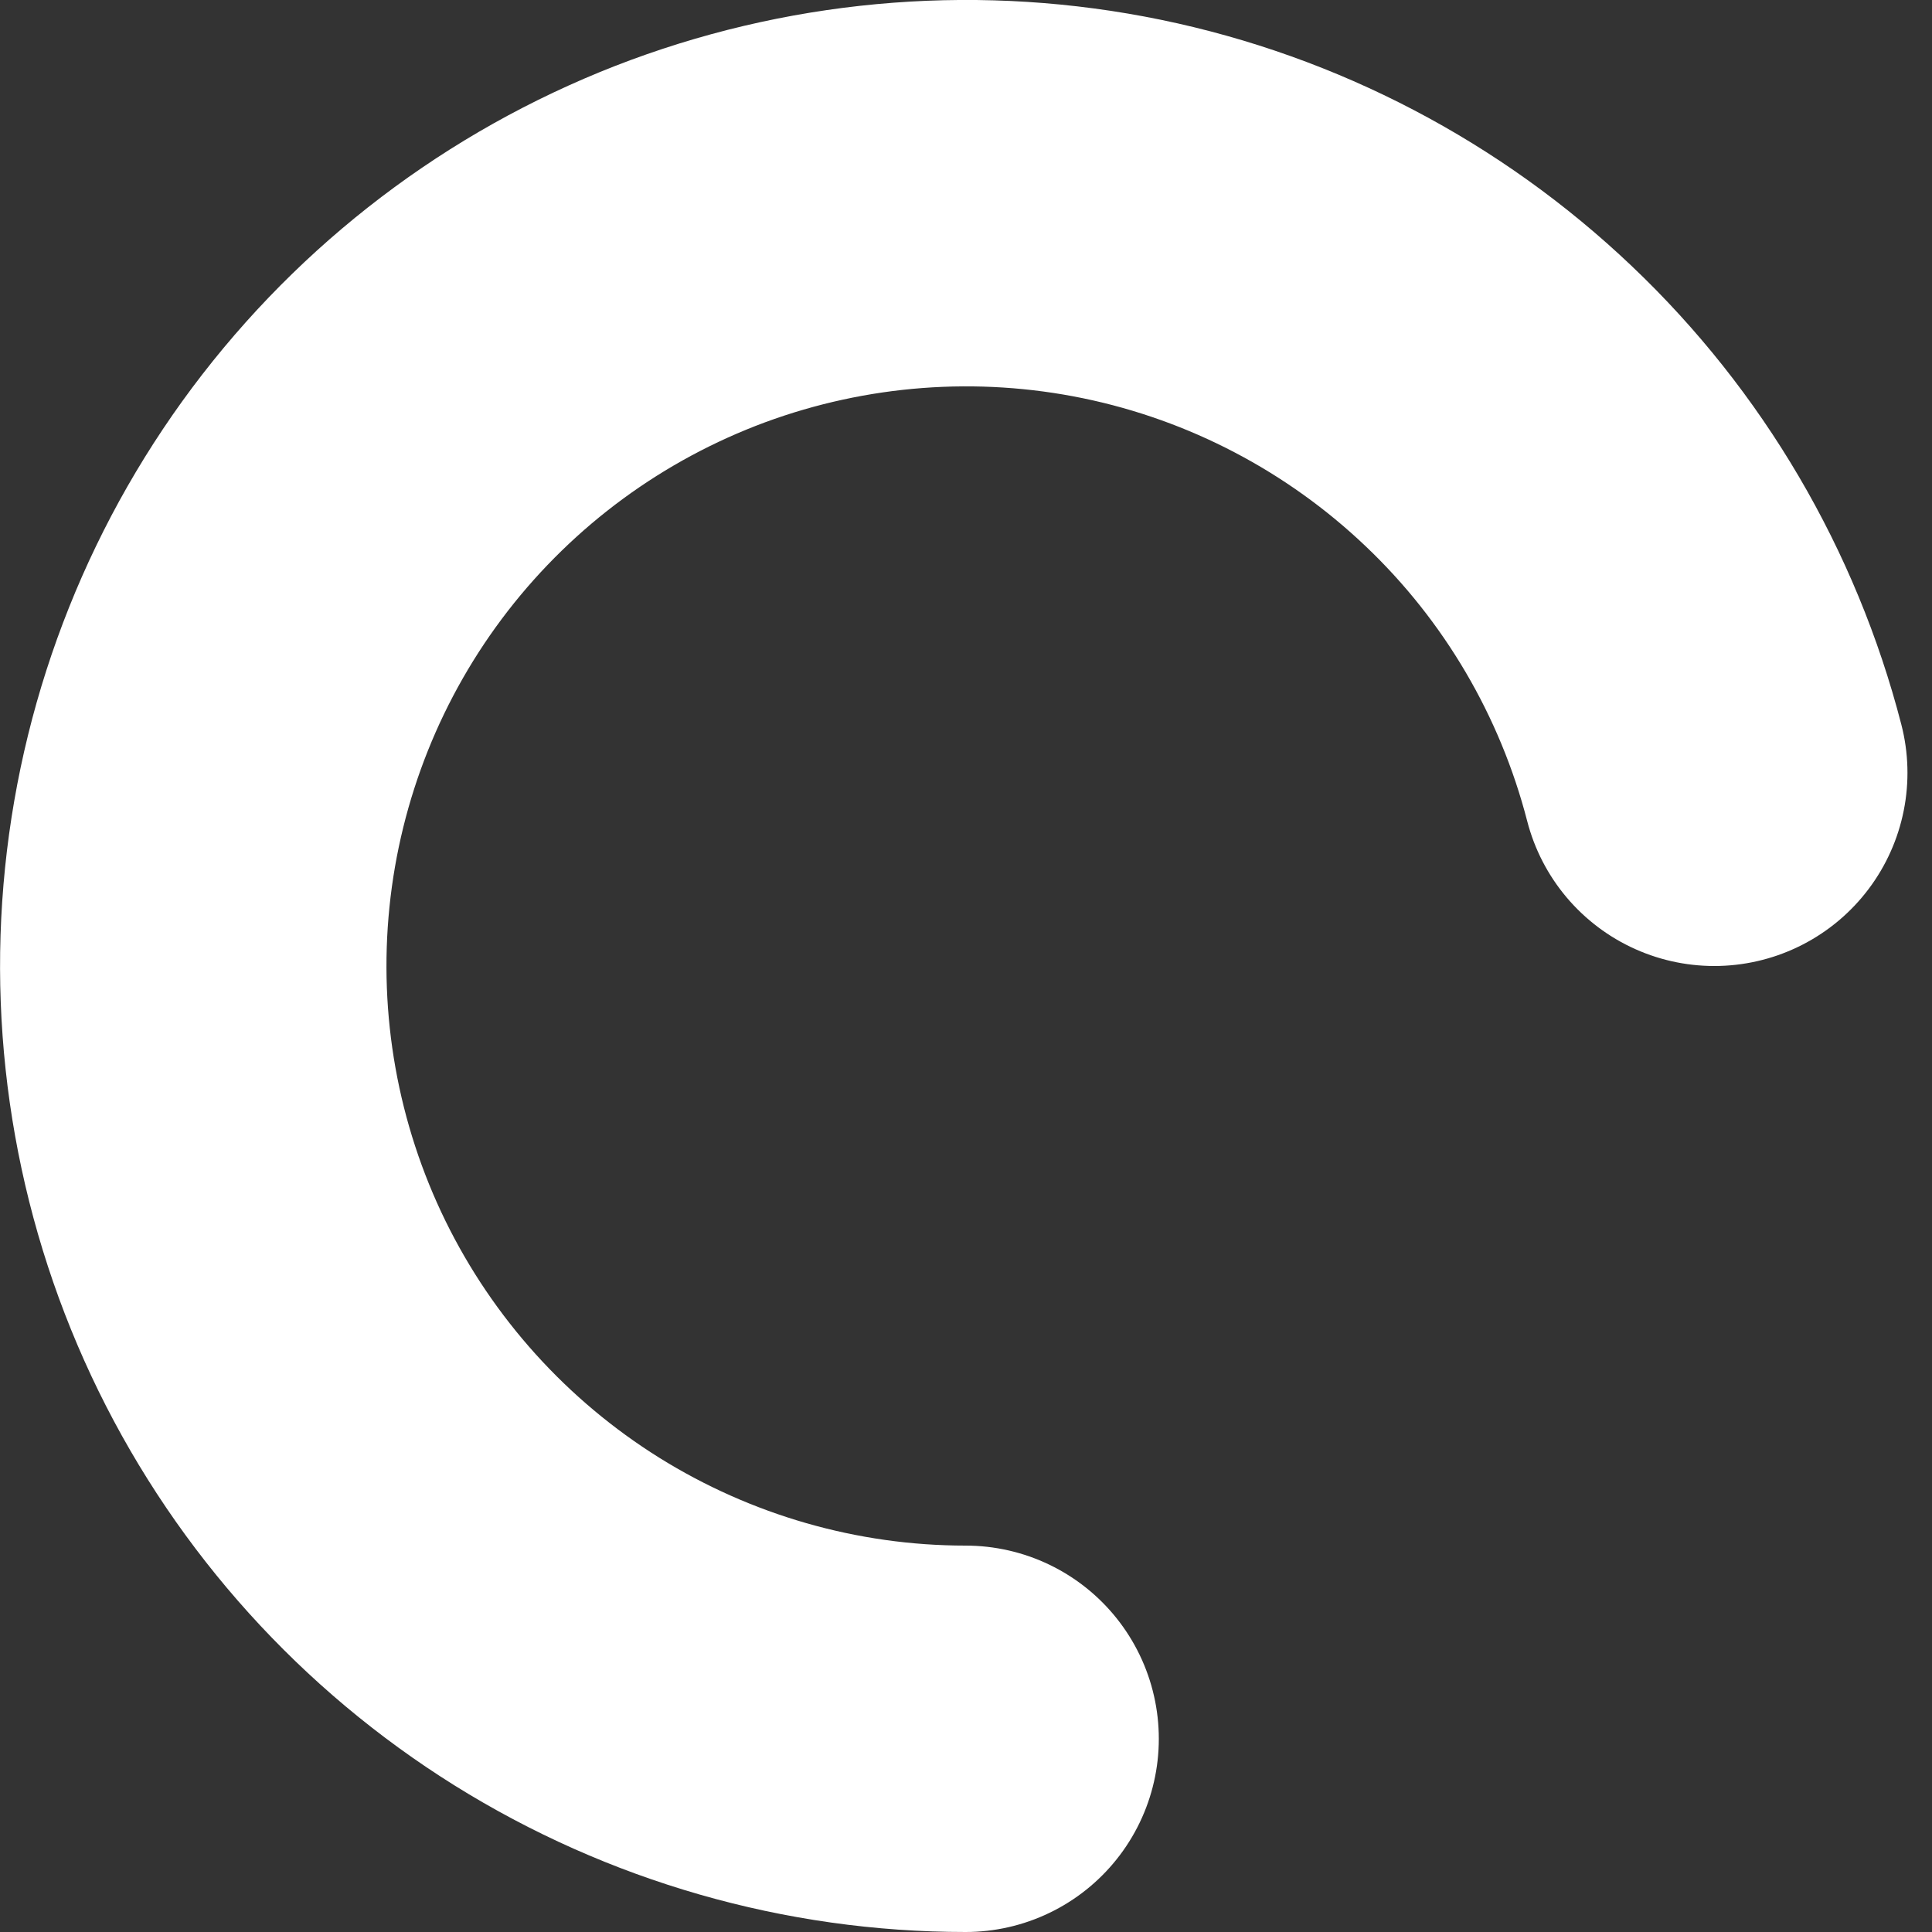 <?xml version="1.0" encoding="utf-8"?>
<svg xmlns="http://www.w3.org/2000/svg" fill="none" height="100%" overflow="visible" preserveAspectRatio="none" style="display: block;" viewBox="0 0 10 10" width="100%">
<rect x="0" y="0" width="10" height="10" fill="#333333" stroke="none"/>
<path d="M4.998 9C4.25 9 3.517 8.789 2.882 8.393C2.248 7.997 1.737 7.431 1.408 6.76C1.079 6.088 0.945 5.337 1.021 4.593C1.097 3.849 1.38 3.141 1.838 2.55C2.297 1.958 2.911 1.508 3.613 1.248C4.315 0.989 5.075 0.931 5.808 1.082C6.54 1.233 7.216 1.587 7.758 2.103C8.3 2.618 8.686 3.276 8.873 4" id="Vector" stroke="white" stroke-linecap="round" stroke-width="2"/>
</svg>